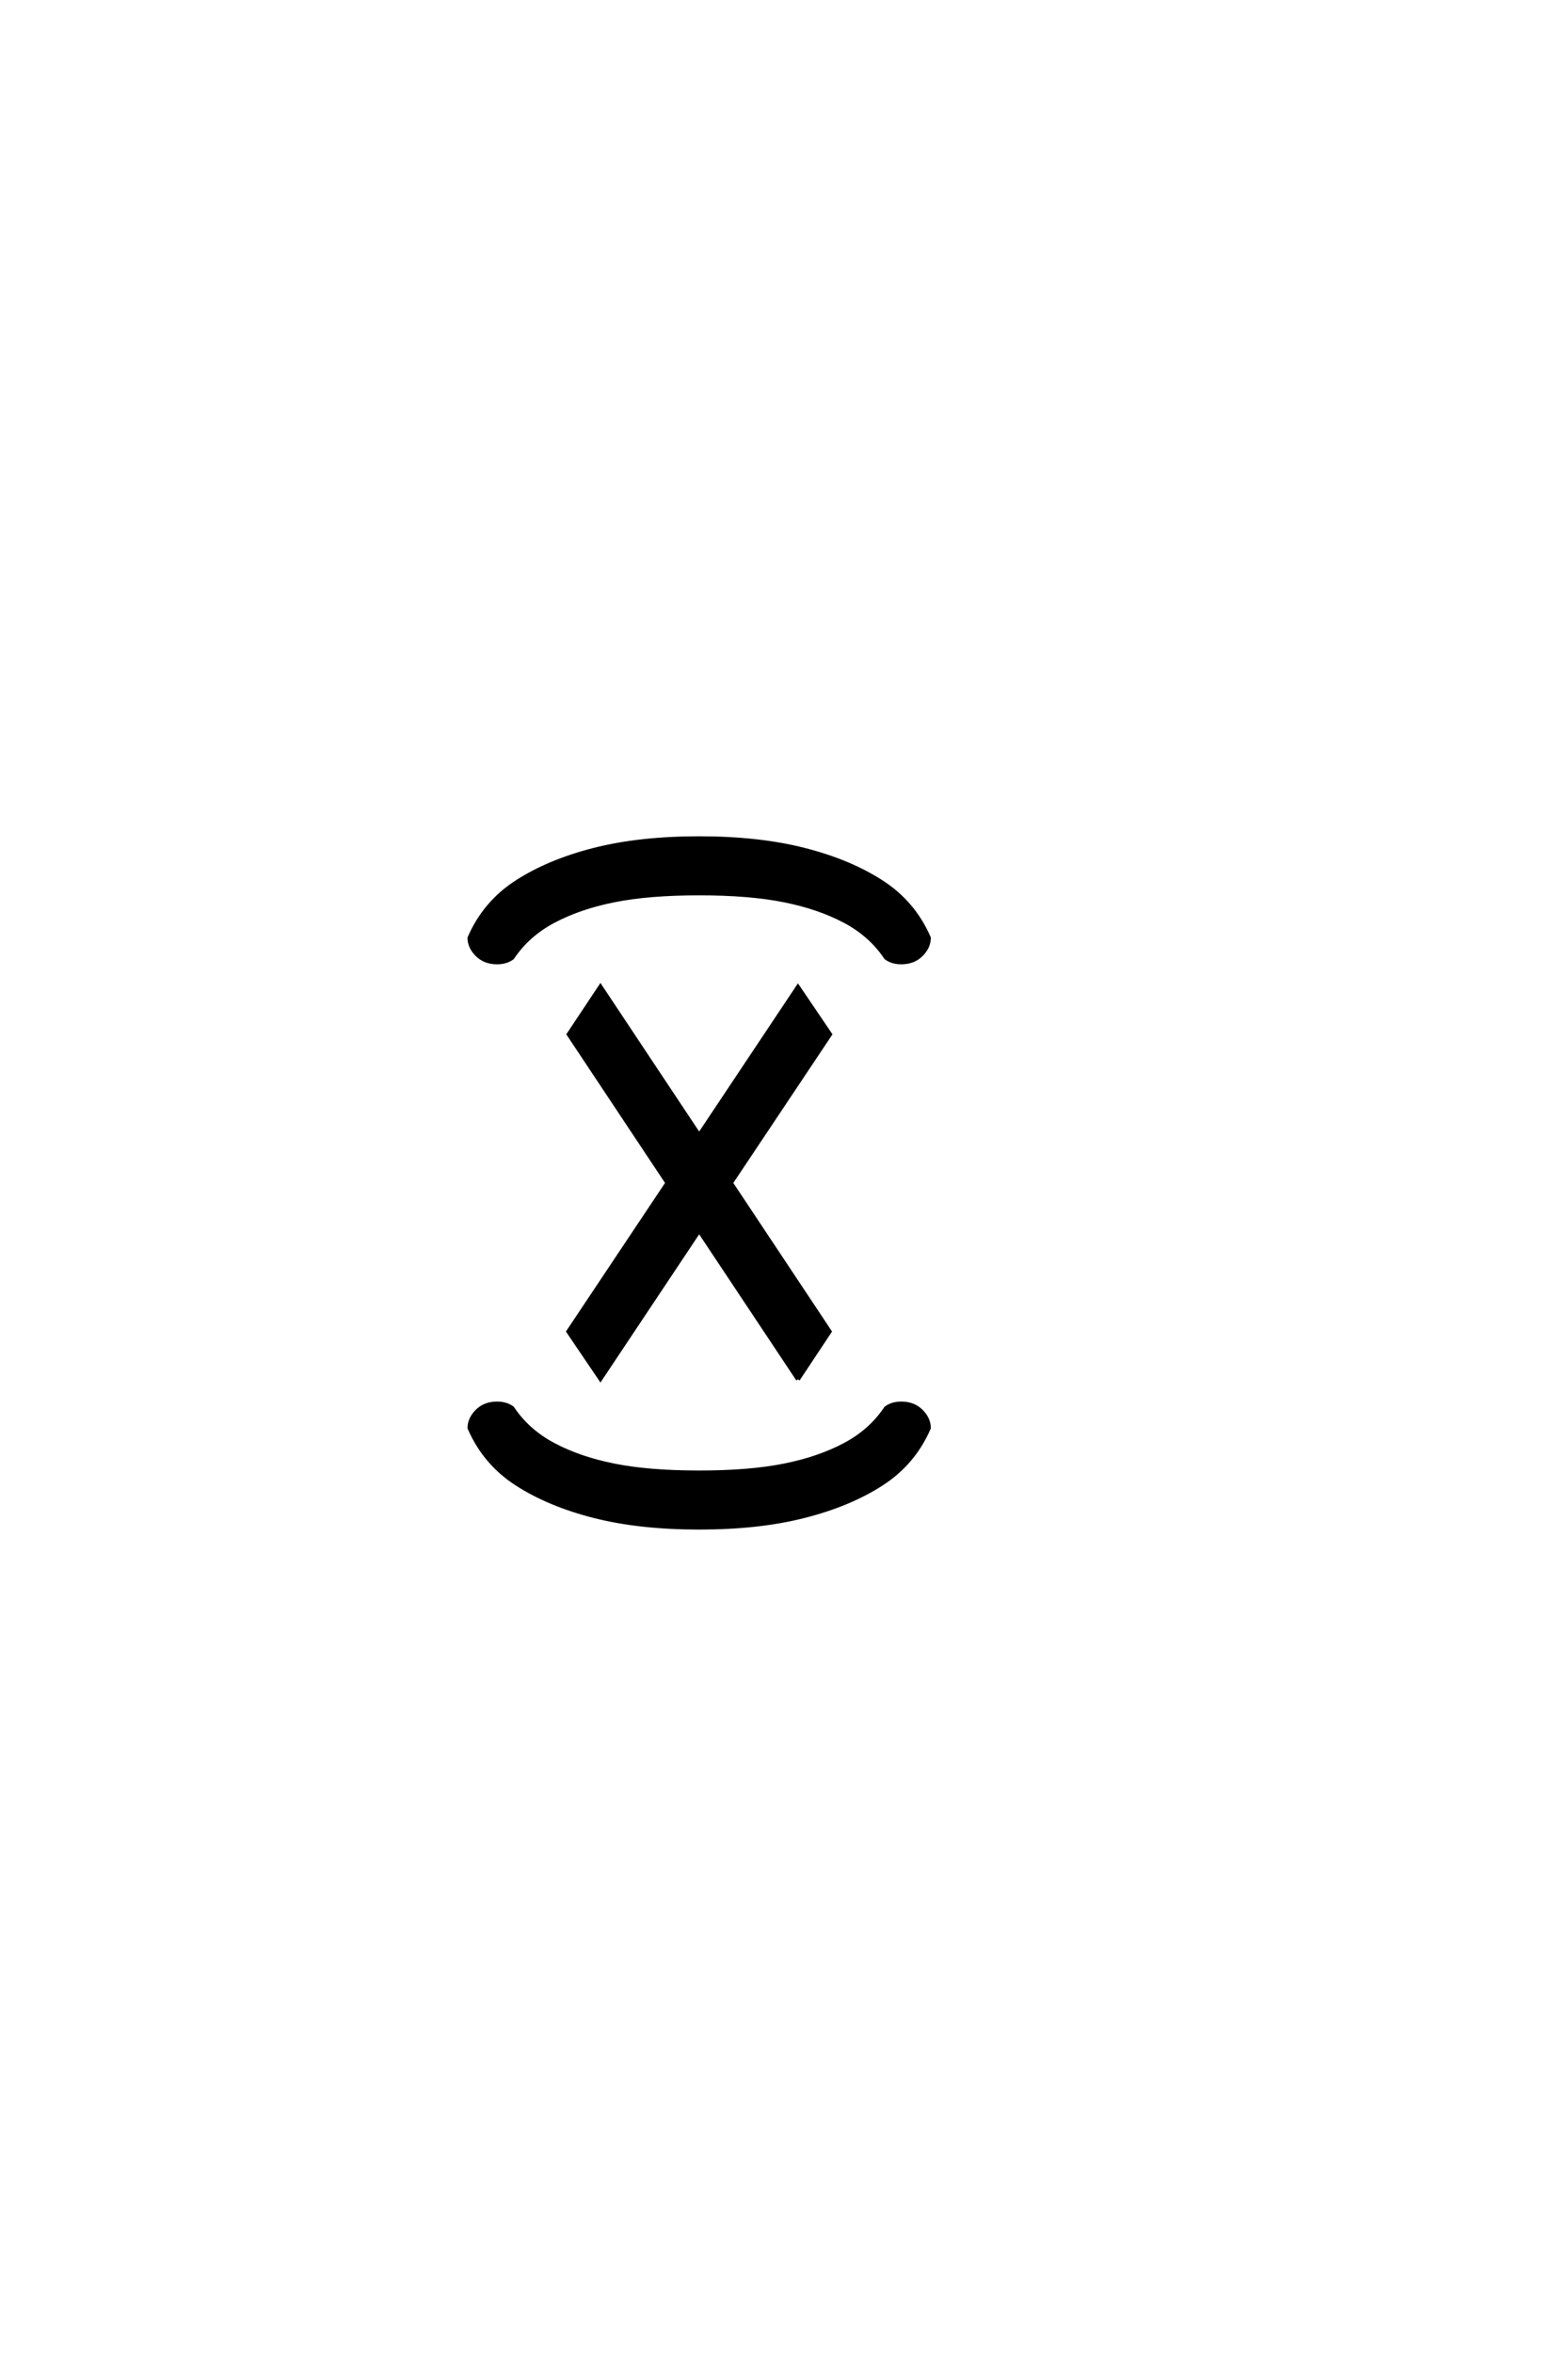<?xml version="1.0" encoding="UTF-8"?>
<!DOCTYPE svg PUBLIC "-//W3C//DTD SVG 1.0//EN" "http://www.w3.org/TR/2001/REC-SVG-20010904/DTD/svg10.dtd">

<svg xmlns="http://www.w3.org/2000/svg" version="1.0" width="40" height="60">

  <g transform="scale(0.1 -0.1) translate(110.0 -370.0)">
    <path d="M68.359 -19.531
Q53.125 -19.531 41.594 -16.594
Q30.078 -13.672 21.875 -8.391
Q13.672 -3.125 9.766 5.859
Q9.766 8.203 11.719 10.156
Q13.672 12.109 16.797 12.109
Q19.141 12.109 20.703 10.938
Q24.609 5.078 31.25 1.562
Q37.891 -1.953 46.672 -3.703
Q55.469 -5.469 68.359 -5.469
Q81.25 -5.469 90.031 -3.703
Q98.828 -1.953 105.469 1.562
Q112.109 5.078 116.016 10.938
Q117.578 12.109 119.922 12.109
Q123.047 12.109 125 10.156
Q126.953 8.203 126.953 5.859
Q123.047 -3.125 114.844 -8.391
Q106.641 -13.672 95.109 -16.594
Q83.594 -19.531 68.359 -19.531
Q83.594 -19.531 68.359 -19.531
M93.562 18.266
L68.359 56.156
L43.172 18.359
L34.969 30.469
L60.25 68.359
L35.062 106.25
L43.172 118.453
L68.359 80.562
L93.562 118.359
L101.766 106.25
L76.469 68.359
L101.656 30.469
L93.562 18.266
L93.562 18.266
M16.797 124.609
Q13.672 124.609 11.719 126.562
Q9.766 128.516 9.766 130.859
Q13.672 139.844 21.875 145.109
Q30.078 150.391 41.594 153.312
Q53.125 156.25 68.359 156.25
Q83.594 156.25 95.109 153.312
Q106.641 150.391 114.844 145.109
Q123.047 139.844 126.953 130.859
Q126.953 128.516 125 126.562
Q123.047 124.609 119.922 124.609
Q117.578 124.609 116.016 125.781
Q112.109 131.641 105.469 135.156
Q98.828 138.672 90.031 140.422
Q81.25 142.188 68.359 142.188
Q55.469 142.188 46.672 140.422
Q37.891 138.672 31.25 135.156
Q24.609 131.641 20.703 125.781
Q19.141 124.609 16.797 124.609
" style="fill: #000000; stroke: #000000"/>
  </g>
</svg>
